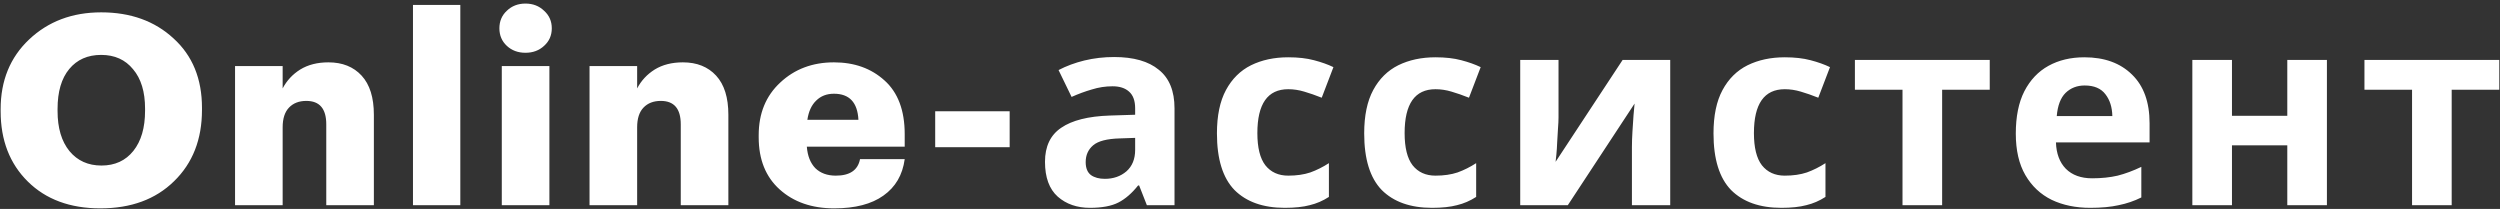 <?xml version="1.0" encoding="UTF-8"?> <svg xmlns="http://www.w3.org/2000/svg" width="658" height="55" viewBox="0 0 658 55" fill="none"><rect x="0" y="0" width="658" height="55" fill="#333333" stroke="none"/> <path d="M26.7 43.57C30.247 43.57 33.047 42.287 35.1 39.72C37.153 37.153 38.18 33.63 38.18 29.15V28.59C38.18 24.157 37.13 20.703 35.03 18.23C32.977 15.71 30.177 14.45 26.63 14.45C23.083 14.45 20.283 15.687 18.23 18.16C16.177 20.633 15.15 24.133 15.15 28.66V29.22C15.15 33.7 16.2 37.223 18.3 39.79C20.4 42.31 23.2 43.57 26.7 43.57ZM26.42 54.84C18.44 54.84 12.07 52.483 7.31 47.77C2.55 43.057 0.17 36.897 0.17 29.29V28.73C0.17 21.217 2.667 15.103 7.66 10.39C12.7 5.63 19.023 3.25 26.63 3.25C34.377 3.25 40.723 5.537 45.67 10.11C50.663 14.637 53.16 20.727 53.16 28.38V28.94C53.16 36.687 50.71 42.94 45.81 47.7C40.957 52.46 34.493 54.84 26.42 54.84ZM61.864 54V17.39H74.394V23.27C75.467 21.217 77.007 19.56 79.013 18.3C81.067 17.04 83.54 16.41 86.433 16.41C90.12 16.41 93.037 17.577 95.183 19.91C97.33 22.243 98.403 25.673 98.403 30.2V54H85.874V32.72C85.874 28.613 84.124 26.56 80.624 26.56C78.71 26.56 77.194 27.143 76.073 28.31C74.954 29.477 74.394 31.203 74.394 33.49V54H61.864ZM108.695 54V1.29H121.155V54H108.695ZM132.071 54V17.39H144.601V54H132.071ZM143.201 12.07C141.895 13.283 140.261 13.89 138.301 13.89C136.341 13.89 134.708 13.283 133.401 12.07C132.095 10.857 131.441 9.317 131.441 7.45C131.441 5.583 132.095 4.043 133.401 2.83C134.708 1.57 136.341 0.94 138.301 0.94C140.261 0.94 141.895 1.57 143.201 2.83C144.555 4.043 145.231 5.583 145.231 7.45C145.231 9.317 144.555 10.857 143.201 12.07ZM155.166 54V17.39H167.696V23.27C168.769 21.217 170.309 19.56 172.316 18.3C174.369 17.04 176.843 16.41 179.736 16.41C183.423 16.41 186.339 17.577 188.486 19.91C190.633 22.243 191.706 25.673 191.706 30.2V54H179.176V32.72C179.176 28.613 177.426 26.56 173.926 26.56C172.013 26.56 170.496 27.143 169.376 28.31C168.256 29.477 167.696 31.203 167.696 33.49V54H155.166ZM219.568 54.84C213.688 54.84 208.904 53.183 205.218 49.87C201.531 46.557 199.688 41.983 199.688 36.15V35.59C199.688 29.85 201.578 25.23 205.358 21.73C209.138 18.183 213.851 16.41 219.498 16.41C224.864 16.41 229.298 17.997 232.798 21.17C236.344 24.343 238.118 29.057 238.118 35.31V38.6H212.358C212.544 41.027 213.291 42.917 214.598 44.27C215.951 45.577 217.748 46.23 219.988 46.23C223.674 46.23 225.798 44.783 226.358 41.89H238.118C237.558 46.043 235.691 49.24 232.518 51.48C229.391 53.72 225.074 54.84 219.568 54.84ZM212.498 31.53H225.938C225.704 26.957 223.558 24.67 219.498 24.67C217.584 24.67 216.021 25.277 214.808 26.49C213.594 27.657 212.824 29.337 212.498 31.53ZM246.143 38.74V29.29H265.743V38.74H246.143ZM293.242 15.01C298.375 15.01 302.295 16.13 305.002 18.37C307.755 20.563 309.132 23.947 309.132 28.52V54H301.852L299.822 48.82H299.542C297.909 50.873 296.182 52.367 294.362 53.3C292.542 54.233 290.045 54.7 286.872 54.7C283.465 54.7 280.642 53.72 278.402 51.76C276.162 49.753 275.042 46.697 275.042 42.59C275.042 38.53 276.465 35.543 279.312 33.63C282.159 31.67 286.429 30.597 292.122 30.41L298.772 30.2V28.52C298.772 26.513 298.235 25.043 297.162 24.11C296.135 23.177 294.689 22.71 292.822 22.71C290.955 22.71 289.135 22.99 287.362 23.55C285.589 24.063 283.815 24.717 282.042 25.51L278.612 18.44C280.665 17.367 282.929 16.527 285.402 15.92C287.922 15.313 290.535 15.01 293.242 15.01ZM294.712 36.43C291.352 36.523 289.019 37.13 287.712 38.25C286.405 39.37 285.752 40.84 285.752 42.66C285.752 44.247 286.219 45.39 287.152 46.09C288.085 46.743 289.299 47.07 290.792 47.07C293.032 47.07 294.922 46.417 296.462 45.11C298.002 43.757 298.772 41.867 298.772 39.44V36.29L294.712 36.43ZM338.148 54.7C332.455 54.7 328.045 53.137 324.918 50.01C321.838 46.837 320.298 41.867 320.298 35.1C320.298 30.433 321.091 26.63 322.678 23.69C324.265 20.75 326.458 18.58 329.258 17.18C332.105 15.78 335.371 15.08 339.058 15.08C341.671 15.08 343.935 15.337 345.848 15.85C347.808 16.363 349.511 16.97 350.958 17.67L347.878 25.72C346.245 25.067 344.705 24.53 343.258 24.11C341.858 23.69 340.458 23.48 339.058 23.48C333.645 23.48 330.938 27.33 330.938 35.03C330.938 38.857 331.638 41.68 333.038 43.5C334.485 45.32 336.491 46.23 339.058 46.23C341.251 46.23 343.188 45.95 344.868 45.39C346.548 44.783 348.181 43.967 349.768 42.94V51.83C348.181 52.857 346.501 53.58 344.728 54C343.001 54.467 340.808 54.7 338.148 54.7ZM376.905 54.7C371.212 54.7 366.802 53.137 363.675 50.01C360.595 46.837 359.055 41.867 359.055 35.1C359.055 30.433 359.848 26.63 361.435 23.69C363.022 20.75 365.215 18.58 368.015 17.18C370.862 15.78 374.128 15.08 377.815 15.08C380.428 15.08 382.692 15.337 384.605 15.85C386.565 16.363 388.268 16.97 389.715 17.67L386.635 25.72C385.002 25.067 383.462 24.53 382.015 24.11C380.615 23.69 379.215 23.48 377.815 23.48C372.402 23.48 369.695 27.33 369.695 35.03C369.695 38.857 370.395 41.68 371.795 43.5C373.242 45.32 375.248 46.23 377.815 46.23C380.008 46.23 381.945 45.95 383.625 45.39C385.305 44.783 386.938 43.967 388.525 42.94V51.83C386.938 52.857 385.258 53.58 383.485 54C381.758 54.467 379.565 54.7 376.905 54.7ZM410.202 30.9C410.202 31.693 410.155 32.673 410.062 33.84C410.015 35.007 409.945 36.197 409.852 37.41C409.805 38.623 409.735 39.697 409.642 40.63C409.549 41.563 409.479 42.217 409.432 42.59L427.072 15.78H439.602V54H429.522V38.74C429.522 37.48 429.569 36.103 429.662 34.61C429.755 33.07 429.849 31.647 429.942 30.34C430.082 28.987 430.175 27.96 430.222 27.26L412.652 54H400.122V15.78H410.202V30.9ZM468.843 54.7C463.15 54.7 458.74 53.137 455.613 50.01C452.533 46.837 450.993 41.867 450.993 35.1C450.993 30.433 451.786 26.63 453.373 23.69C454.96 20.75 457.153 18.58 459.953 17.18C462.8 15.78 466.066 15.08 469.753 15.08C472.366 15.08 474.63 15.337 476.543 15.85C478.503 16.363 480.206 16.97 481.653 17.67L478.573 25.72C476.94 25.067 475.4 24.53 473.953 24.11C472.553 23.69 471.153 23.48 469.753 23.48C464.34 23.48 461.633 27.33 461.633 35.03C461.633 38.857 462.333 41.68 463.733 43.5C465.18 45.32 467.186 46.23 469.753 46.23C471.946 46.23 473.883 45.95 475.563 45.39C477.243 44.783 478.876 43.967 480.463 42.94V51.83C478.876 52.857 477.196 53.58 475.423 54C473.696 54.467 471.503 54.7 468.843 54.7ZM523.7 23.62H511.17V54H500.74V23.62H488.21V15.78H523.7V23.62ZM548.618 15.08C553.891 15.08 558.068 16.597 561.148 19.63C564.228 22.617 565.768 26.887 565.768 32.44V37.48H541.128C541.221 40.42 542.085 42.73 543.718 44.41C545.398 46.09 547.708 46.93 550.648 46.93C553.121 46.93 555.361 46.697 557.368 46.23C559.375 45.717 561.451 44.947 563.598 43.92V51.97C561.731 52.903 559.748 53.58 557.648 54C555.595 54.467 553.098 54.7 550.158 54.7C546.331 54.7 542.948 54 540.008 52.6C537.068 51.153 534.758 48.983 533.078 46.09C531.398 43.197 530.558 39.557 530.558 35.17C530.558 30.69 531.305 26.98 532.798 24.04C534.338 21.053 536.461 18.813 539.168 17.32C541.875 15.827 545.025 15.08 548.618 15.08ZM548.688 22.5C546.681 22.5 545.001 23.153 543.648 24.46C542.341 25.767 541.571 27.797 541.338 30.55H555.968C555.921 28.217 555.315 26.303 554.148 24.81C552.981 23.27 551.161 22.5 548.688 22.5ZM587.455 15.78V30.48H602.015V15.78H612.445V54H602.015V38.25H587.455V54H577.025V15.78H587.455ZM657.813 23.62H645.283V54H634.853V23.62H622.323V15.78H657.813V23.62Z" fill="white"></path> </svg> 
